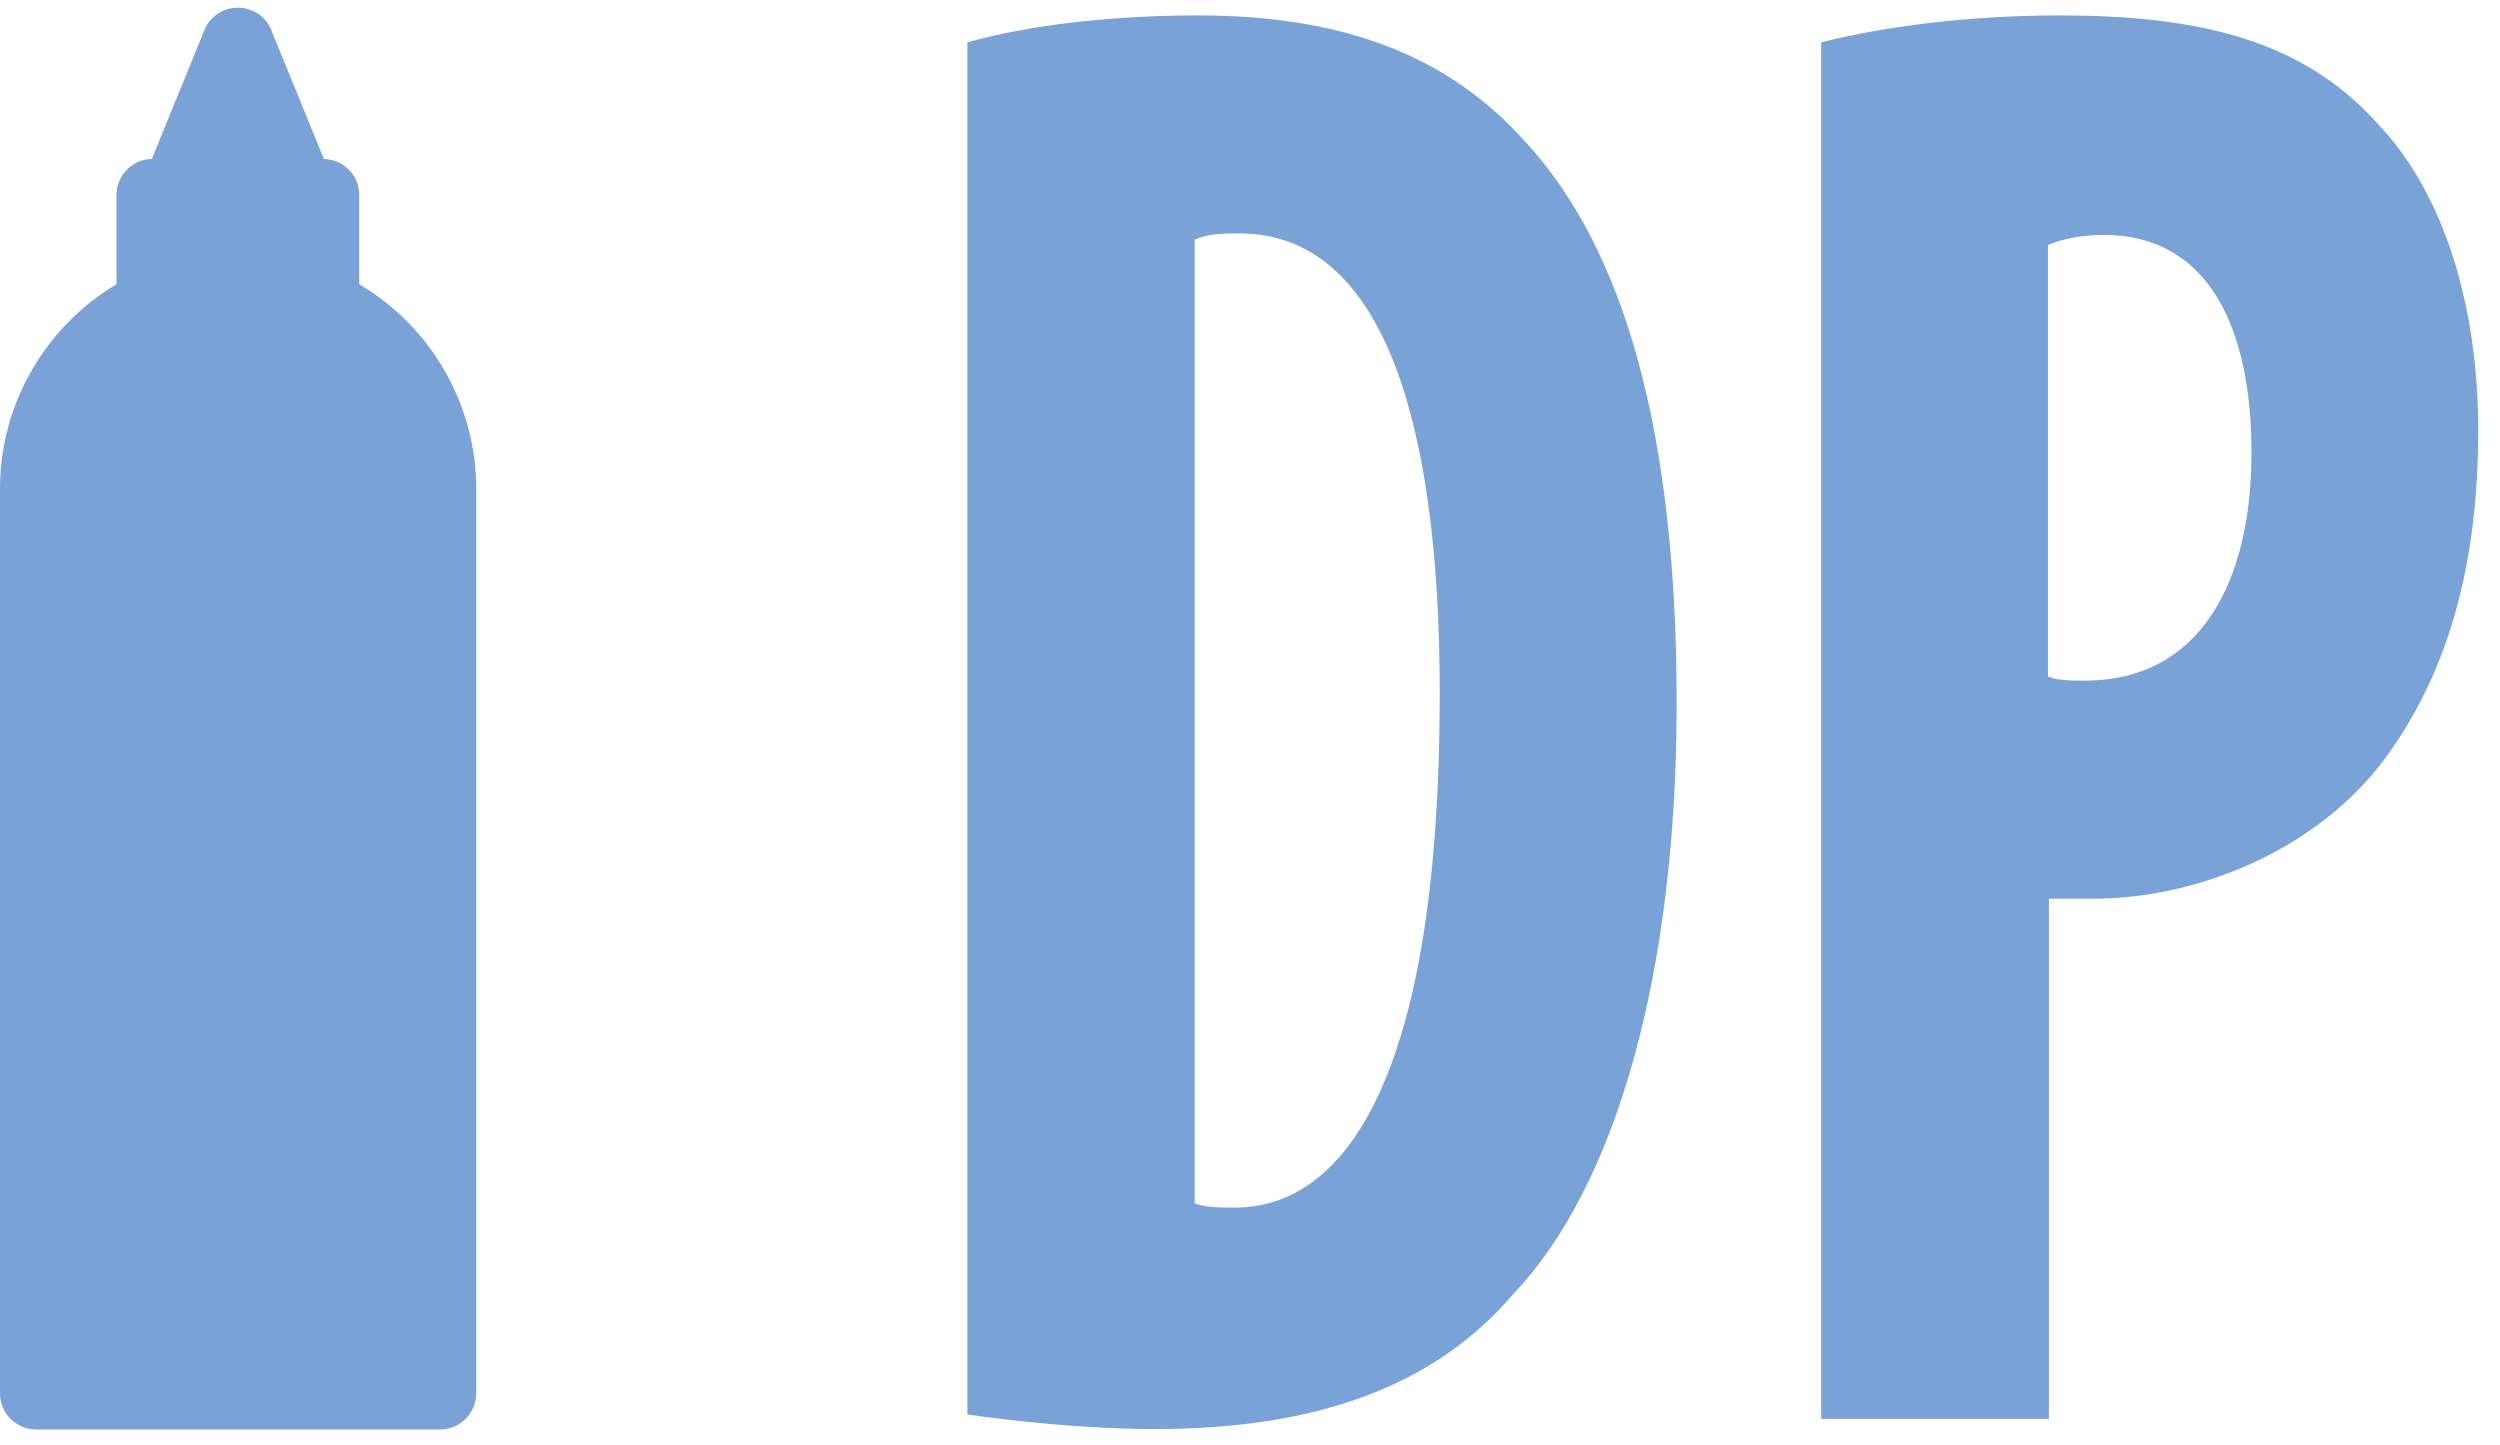 <?xml version="1.0" encoding="UTF-8"?> <svg xmlns="http://www.w3.org/2000/svg" width="109" height="63" viewBox="0 0 109 63" fill="none"> <path d="M42.158 1.852C44.666 1.136 48.292 0.672 52.234 0.672C58.684 0.672 63.153 2.485 66.42 6.089C70.825 10.79 73.102 18.842 73.102 30.667C73.102 42.492 70.446 51.724 65.977 56.425C62.562 60.409 57.482 62.306 50.358 62.306C47.259 62.306 44.139 61.947 42.179 61.673V1.852H42.158ZM52.086 52.462C52.529 52.652 53.309 52.652 53.836 52.652C58.621 52.652 62.773 47.045 62.773 30.245C62.773 17.767 60.054 10.178 54.047 10.178C53.372 10.178 52.676 10.178 52.086 10.452V52.483V52.462Z" fill="#79A2D6"></path> <path d="M79.383 1.852C82.187 1.136 85.981 0.672 89.775 0.672C95.699 0.672 100.315 1.663 103.645 5.372C106.681 8.534 108.051 13.593 108.051 18.757C108.051 25.355 106.386 29.971 103.73 33.407C100.547 37.391 95.382 39.183 91.293 39.183H89.333V61.863H79.404V1.852H79.383ZM89.312 29.508C89.754 29.676 90.302 29.676 90.893 29.676C95.888 29.676 98.165 25.439 98.165 19.727C98.165 14.394 96.352 10.242 91.715 10.242C90.808 10.242 89.902 10.41 89.291 10.684V29.486L89.312 29.508Z" fill="#79A2D6"></path> <path d="M15.662 12.392V8.492C15.662 7.628 14.966 6.954 14.123 6.933L11.825 1.305C11.594 0.714 11.003 0.335 10.371 0.335C9.739 0.335 9.148 0.714 8.916 1.305L6.619 6.933C5.776 6.933 5.08 7.649 5.08 8.492V12.392C1.96 14.247 0 17.64 0 21.308V60.746C0 61.611 0.696 62.327 1.581 62.327H19.182C20.046 62.327 20.763 61.632 20.763 60.746V21.308C20.763 17.64 18.802 14.247 15.662 12.392Z" fill="#7AA2D6"></path> </svg> 